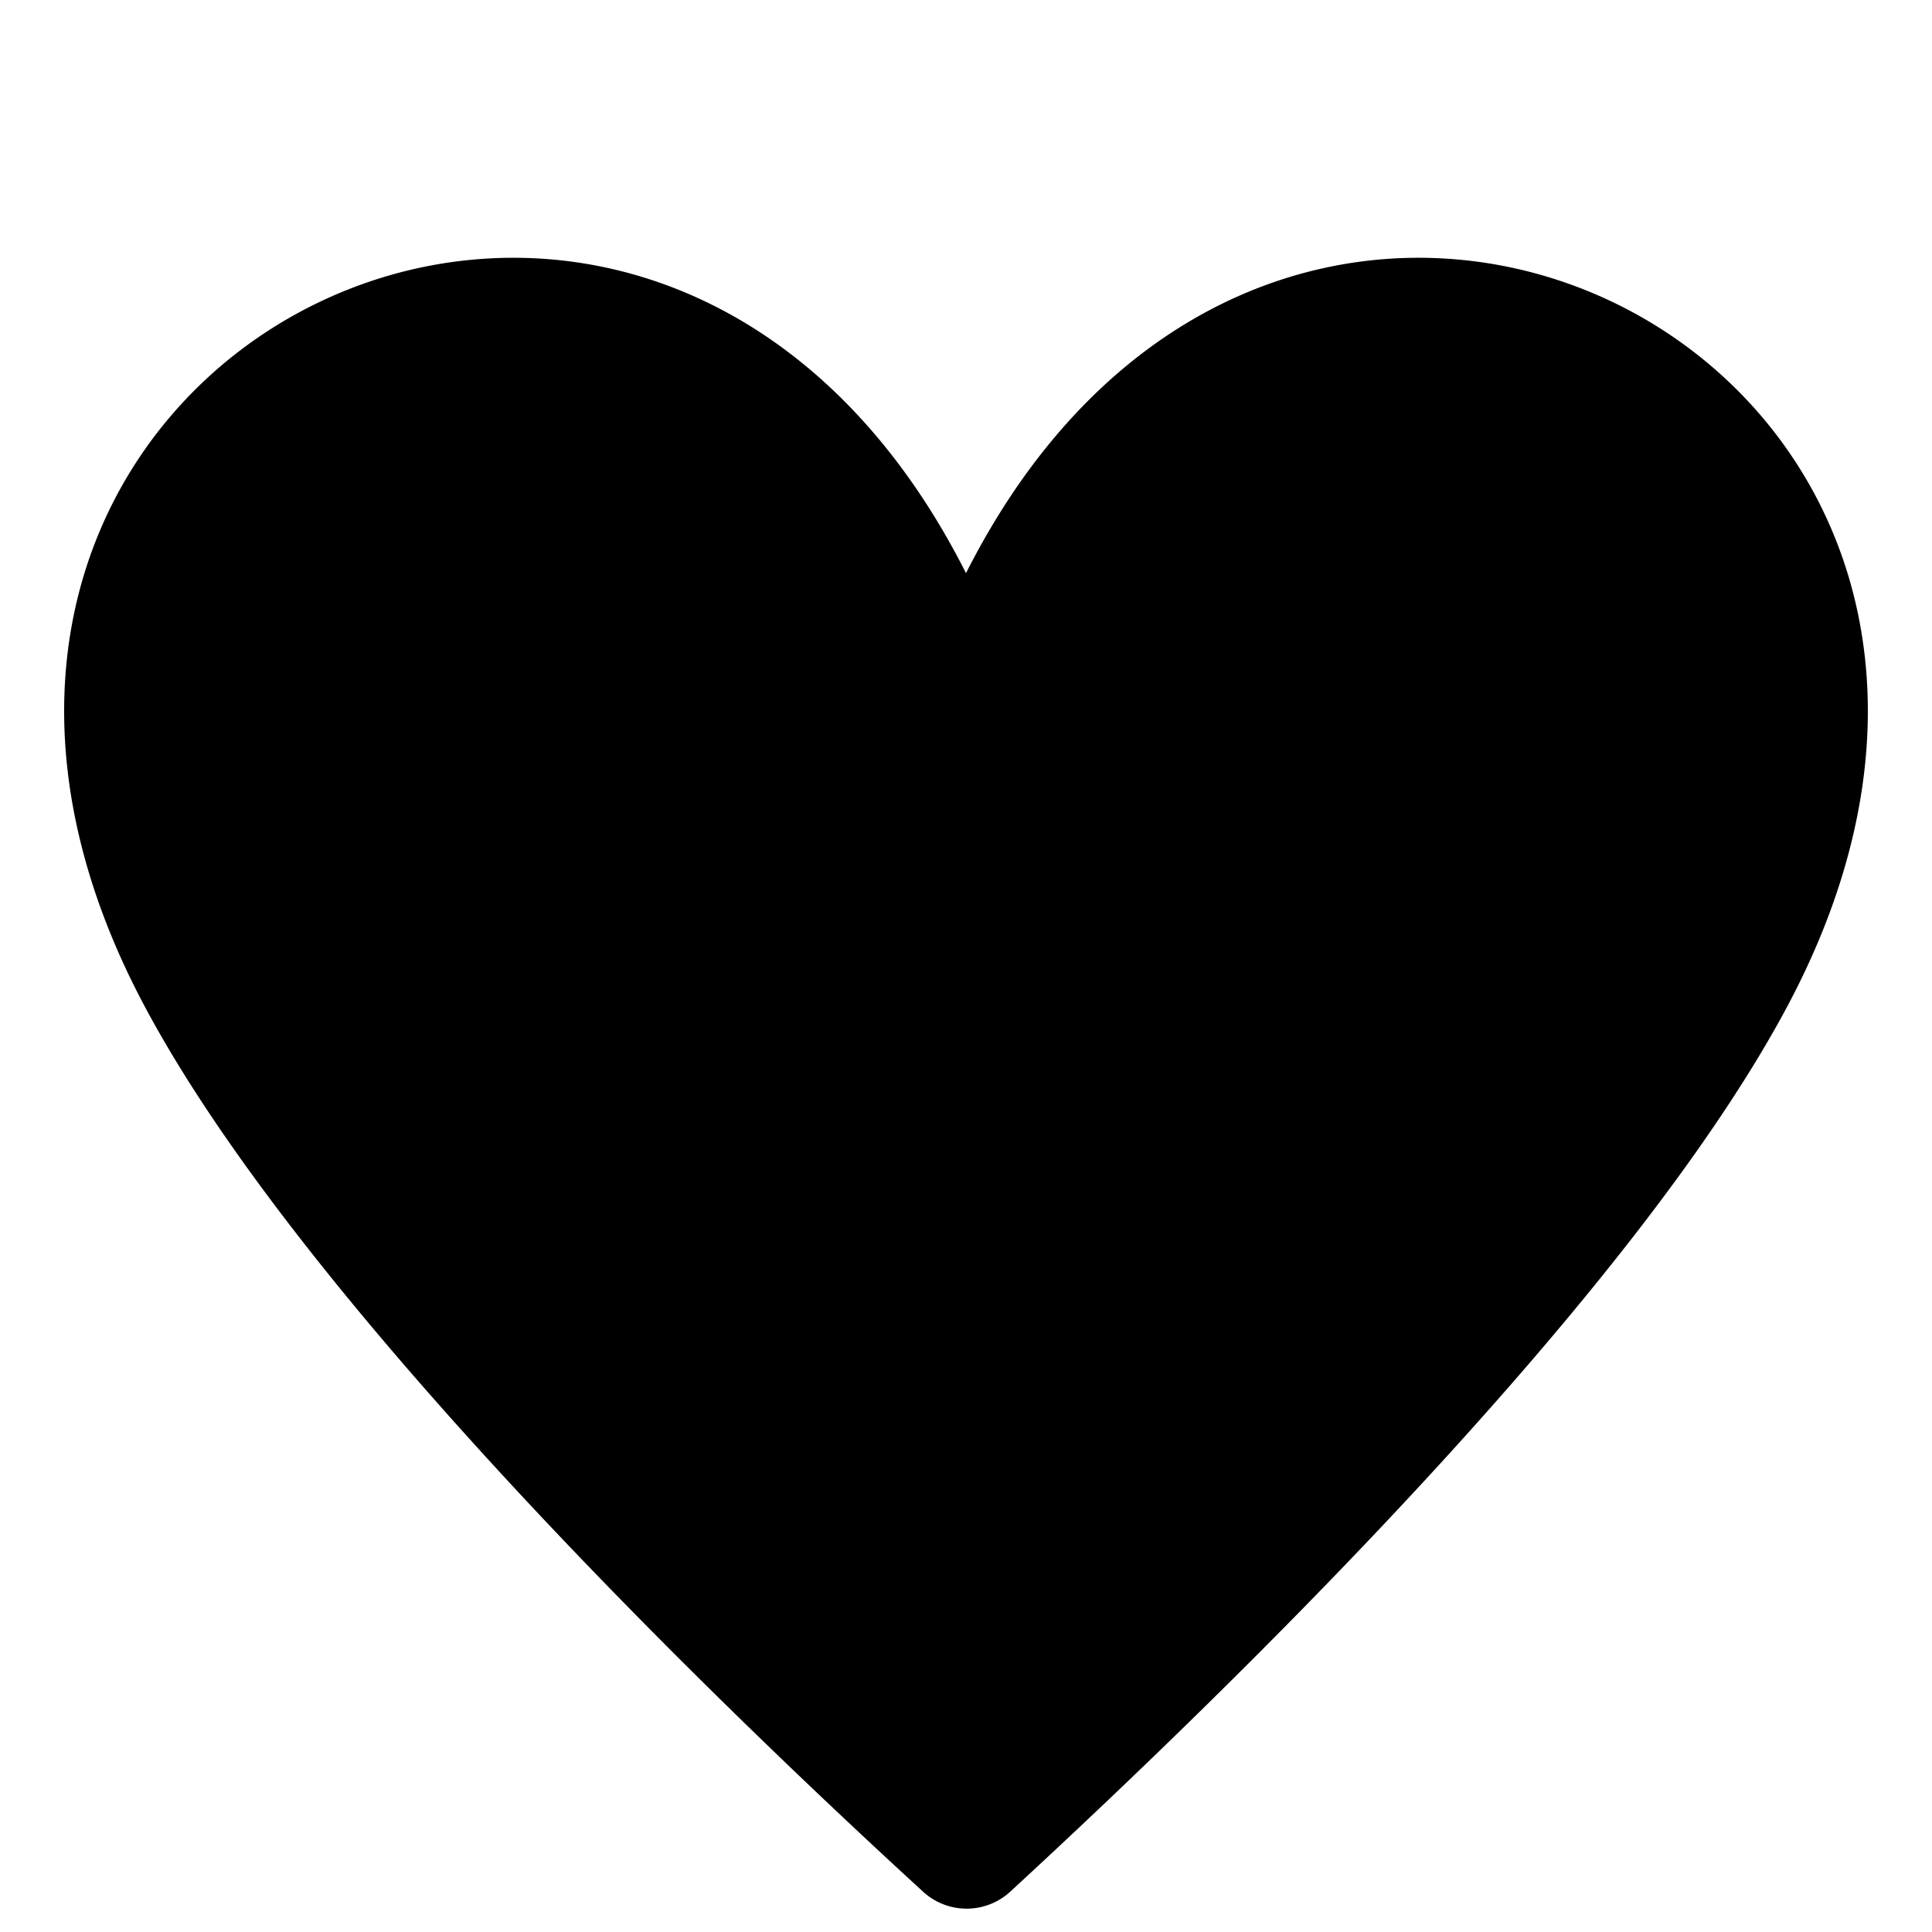 <svg xmlns="http://www.w3.org/2000/svg" width="15" height="15"><path d="M13.91 7.75c-1.17 2.25-4.3 5.31-6.07 6.94a.5.5 0 0 1-.67 0C5.39 13.06 2.26 10 1.09 7.75-1.48 2.8 5-.5 7.5 4.45 10-.5 16.48 2.8 13.91 7.75"/></svg>